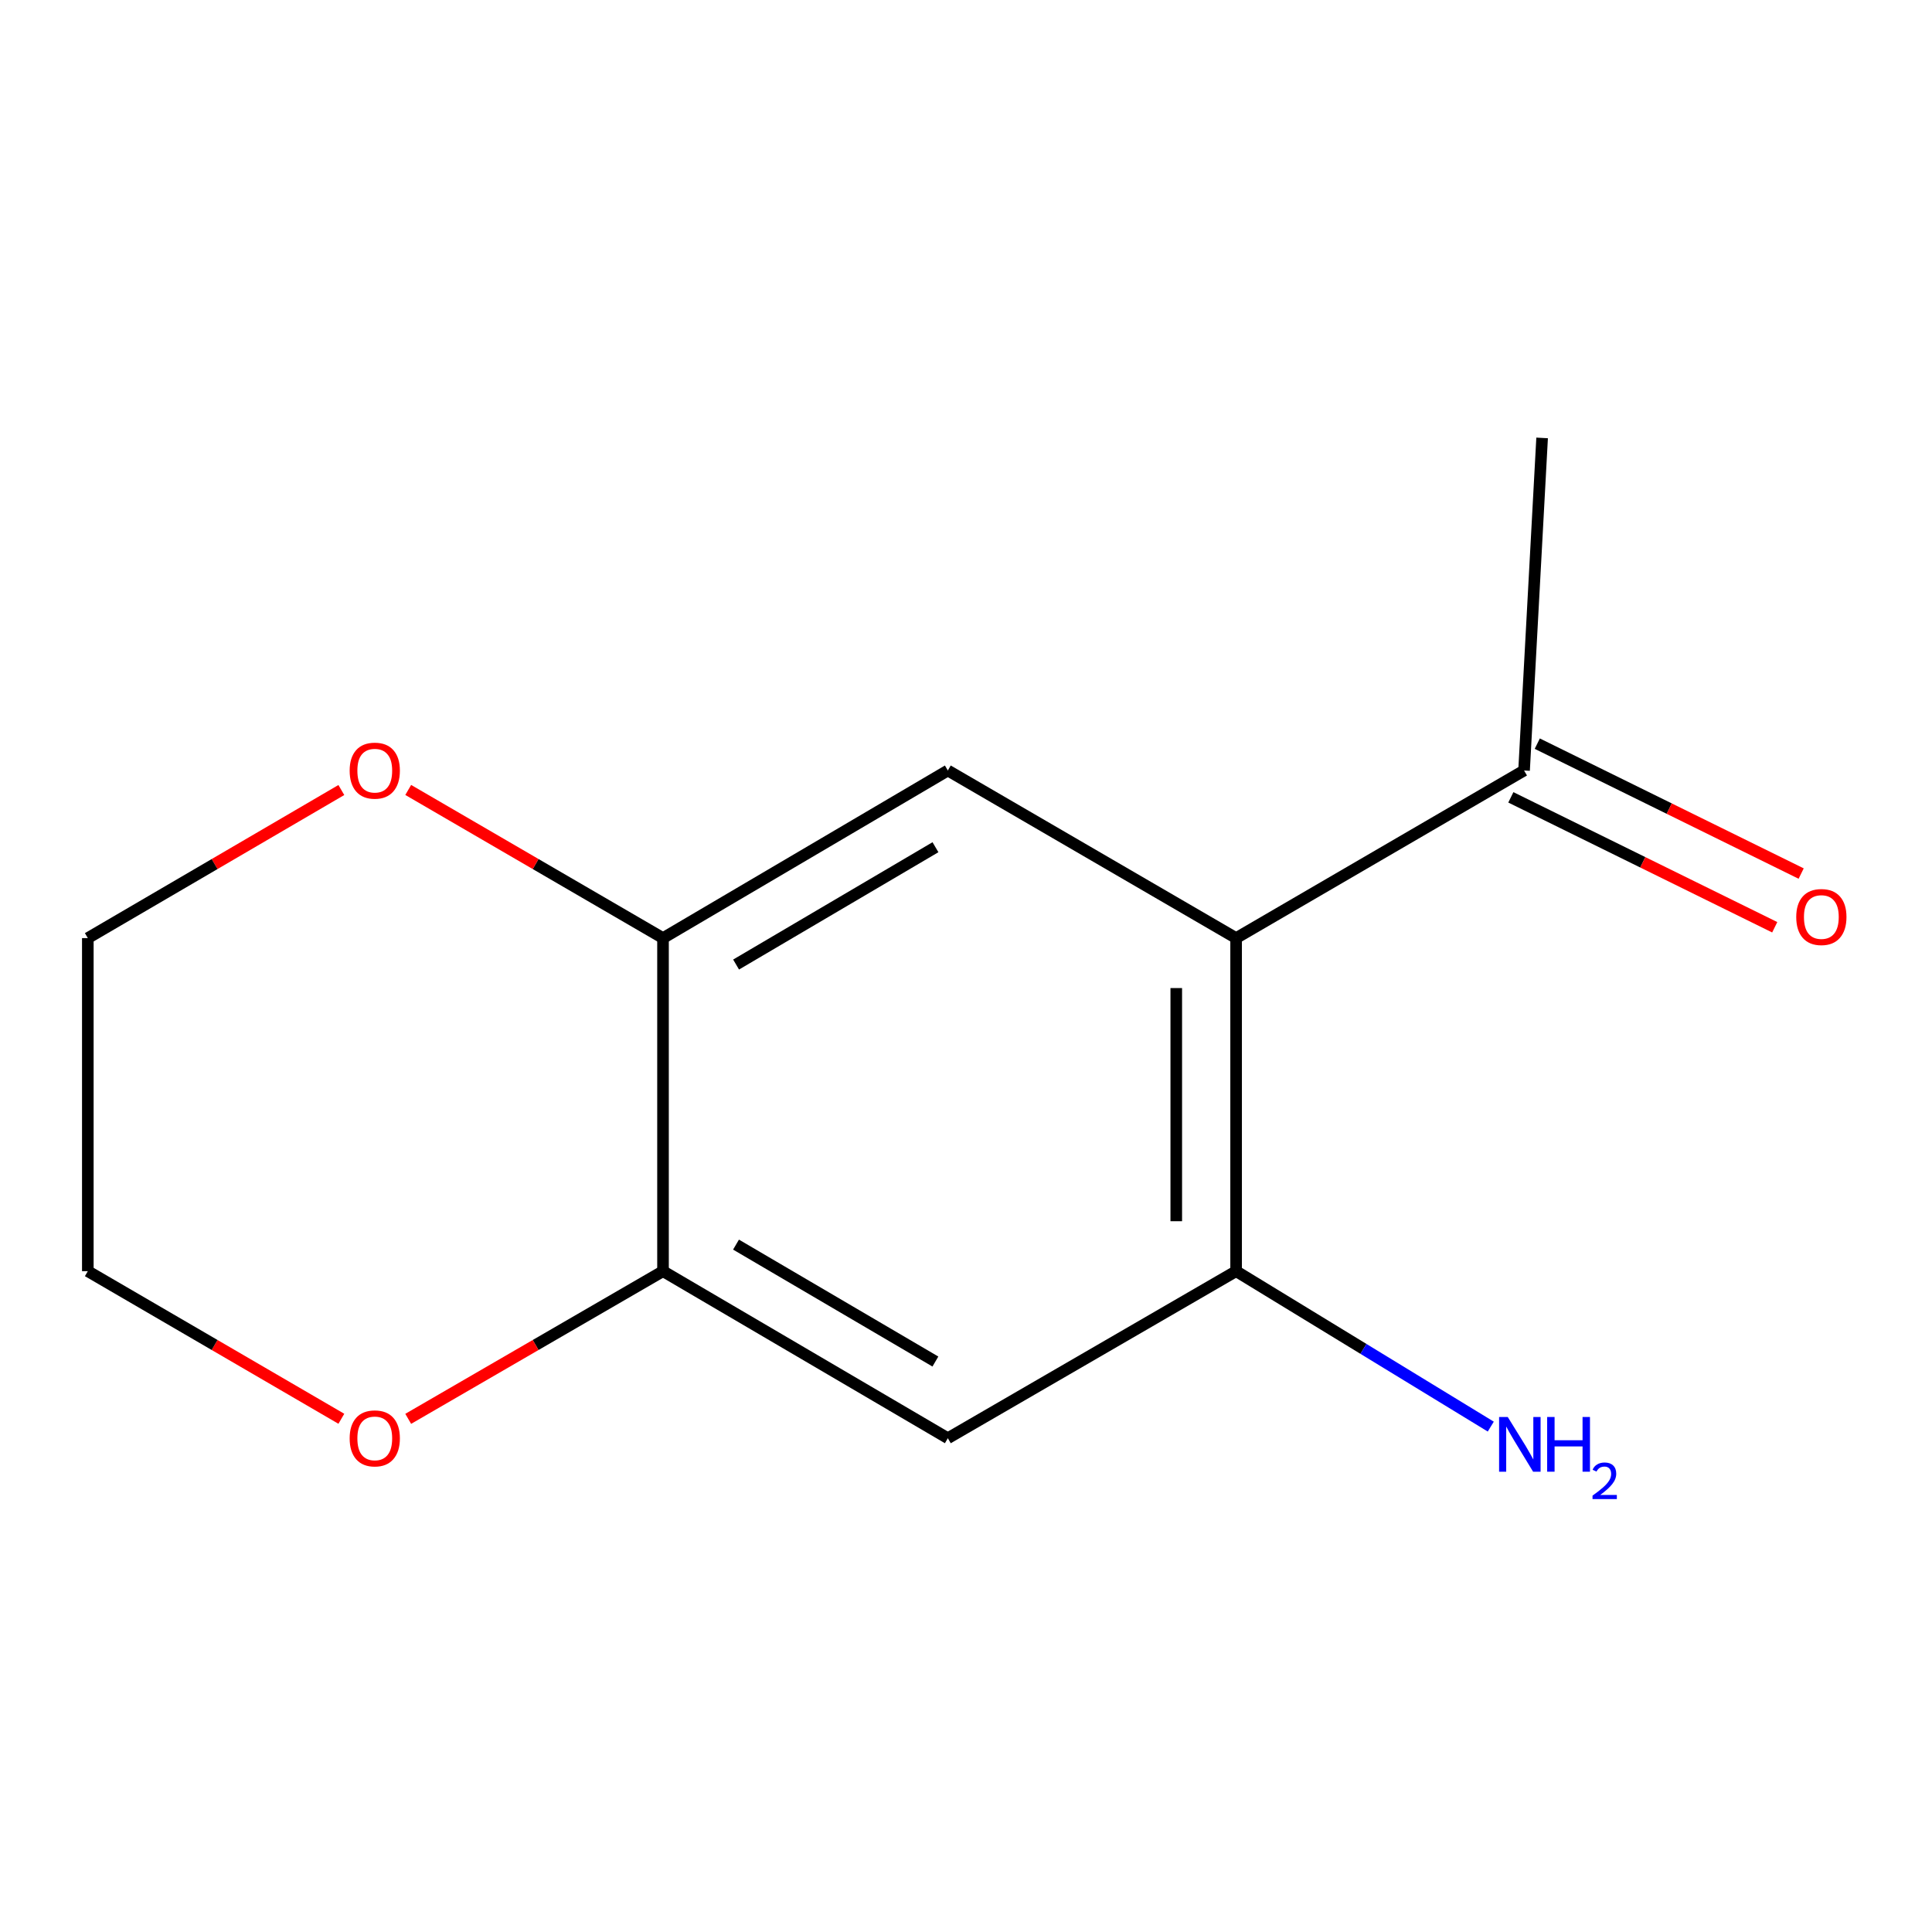 <?xml version='1.0' encoding='iso-8859-1'?>
<svg version='1.1' baseProfile='full'
              xmlns='http://www.w3.org/2000/svg'
                      xmlns:rdkit='http://www.rdkit.org/xml'
                      xmlns:xlink='http://www.w3.org/1999/xlink'
                  xml:space='preserve'
width='1000px' height='1000px' viewBox='0 0 1000 1000'>
<!-- END OF HEADER -->
<rect style='opacity:1.0;fill:#FFFFFF;stroke:none' width='1000' height='1000' x='0' y='0'> </rect>
<path class='bond-0' d='M 639.811,485.563 L 639.811,657.959' style='fill:none;fill-rule:evenodd;stroke:#000000;stroke-width:6px;stroke-linecap:butt;stroke-linejoin:miter;stroke-opacity:1' />
<path class='bond-0' d='M 608.833,511.423 L 608.833,632.099' style='fill:none;fill-rule:evenodd;stroke:#000000;stroke-width:6px;stroke-linecap:butt;stroke-linejoin:miter;stroke-opacity:1' />
<path class='bond-1' d='M 639.811,485.563 L 490.598,398.806' style='fill:none;fill-rule:evenodd;stroke:#000000;stroke-width:6px;stroke-linecap:butt;stroke-linejoin:miter;stroke-opacity:1' />
<path class='bond-5' d='M 639.811,485.563 L 788.852,398.806' style='fill:none;fill-rule:evenodd;stroke:#000000;stroke-width:6px;stroke-linecap:butt;stroke-linejoin:miter;stroke-opacity:1' />
<path class='bond-2' d='M 639.811,657.959 L 490.598,744.423' style='fill:none;fill-rule:evenodd;stroke:#000000;stroke-width:6px;stroke-linecap:butt;stroke-linejoin:miter;stroke-opacity:1' />
<path class='bond-9' d='M 639.811,657.959 L 705.718,698.184' style='fill:none;fill-rule:evenodd;stroke:#000000;stroke-width:6px;stroke-linecap:butt;stroke-linejoin:miter;stroke-opacity:1' />
<path class='bond-9' d='M 705.718,698.184 L 771.625,738.409' style='fill:none;fill-rule:evenodd;stroke:#0000FF;stroke-width:6px;stroke-linecap:butt;stroke-linejoin:miter;stroke-opacity:1' />
<path class='bond-3' d='M 490.598,398.806 L 343.175,485.563' style='fill:none;fill-rule:evenodd;stroke:#000000;stroke-width:6px;stroke-linecap:butt;stroke-linejoin:miter;stroke-opacity:1' />
<path class='bond-3' d='M 484.196,438.518 L 381,499.248' style='fill:none;fill-rule:evenodd;stroke:#000000;stroke-width:6px;stroke-linecap:butt;stroke-linejoin:miter;stroke-opacity:1' />
<path class='bond-13' d='M 490.598,744.423 L 343.175,657.959' style='fill:none;fill-rule:evenodd;stroke:#000000;stroke-width:6px;stroke-linecap:butt;stroke-linejoin:miter;stroke-opacity:1' />
<path class='bond-13' d='M 484.157,704.732 L 380.961,644.207' style='fill:none;fill-rule:evenodd;stroke:#000000;stroke-width:6px;stroke-linecap:butt;stroke-linejoin:miter;stroke-opacity:1' />
<path class='bond-4' d='M 343.175,485.563 L 343.175,657.959' style='fill:none;fill-rule:evenodd;stroke:#000000;stroke-width:6px;stroke-linecap:butt;stroke-linejoin:miter;stroke-opacity:1' />
<path class='bond-6' d='M 343.175,485.563 L 277.234,447.219' style='fill:none;fill-rule:evenodd;stroke:#000000;stroke-width:6px;stroke-linecap:butt;stroke-linejoin:miter;stroke-opacity:1' />
<path class='bond-6' d='M 277.234,447.219 L 211.294,408.875' style='fill:none;fill-rule:evenodd;stroke:#FF0000;stroke-width:6px;stroke-linecap:butt;stroke-linejoin:miter;stroke-opacity:1' />
<path class='bond-7' d='M 343.175,657.959 L 277.233,696.175' style='fill:none;fill-rule:evenodd;stroke:#000000;stroke-width:6px;stroke-linecap:butt;stroke-linejoin:miter;stroke-opacity:1' />
<path class='bond-7' d='M 277.233,696.175 L 211.29,734.391' style='fill:none;fill-rule:evenodd;stroke:#FF0000;stroke-width:6px;stroke-linecap:butt;stroke-linejoin:miter;stroke-opacity:1' />
<path class='bond-8' d='M 782.011,412.703 L 850.305,446.327' style='fill:none;fill-rule:evenodd;stroke:#000000;stroke-width:6px;stroke-linecap:butt;stroke-linejoin:miter;stroke-opacity:1' />
<path class='bond-8' d='M 850.305,446.327 L 918.6,479.951' style='fill:none;fill-rule:evenodd;stroke:#FF0000;stroke-width:6px;stroke-linecap:butt;stroke-linejoin:miter;stroke-opacity:1' />
<path class='bond-8' d='M 795.694,384.91 L 863.988,418.534' style='fill:none;fill-rule:evenodd;stroke:#000000;stroke-width:6px;stroke-linecap:butt;stroke-linejoin:miter;stroke-opacity:1' />
<path class='bond-8' d='M 863.988,418.534 L 932.283,452.158' style='fill:none;fill-rule:evenodd;stroke:#FF0000;stroke-width:6px;stroke-linecap:butt;stroke-linejoin:miter;stroke-opacity:1' />
<path class='bond-12' d='M 788.852,398.806 L 798.197,226.669' style='fill:none;fill-rule:evenodd;stroke:#000000;stroke-width:6px;stroke-linecap:butt;stroke-linejoin:miter;stroke-opacity:1' />
<path class='bond-11' d='M 176.679,408.912 L 111.067,447.238' style='fill:none;fill-rule:evenodd;stroke:#FF0000;stroke-width:6px;stroke-linecap:butt;stroke-linejoin:miter;stroke-opacity:1' />
<path class='bond-11' d='M 111.067,447.238 L 45.455,485.563' style='fill:none;fill-rule:evenodd;stroke:#000000;stroke-width:6px;stroke-linecap:butt;stroke-linejoin:miter;stroke-opacity:1' />
<path class='bond-14' d='M 176.683,734.354 L 111.069,696.156' style='fill:none;fill-rule:evenodd;stroke:#FF0000;stroke-width:6px;stroke-linecap:butt;stroke-linejoin:miter;stroke-opacity:1' />
<path class='bond-14' d='M 111.069,696.156 L 45.455,657.959' style='fill:none;fill-rule:evenodd;stroke:#000000;stroke-width:6px;stroke-linecap:butt;stroke-linejoin:miter;stroke-opacity:1' />
<path class='bond-10' d='M 45.455,657.959 L 45.455,485.563' style='fill:none;fill-rule:evenodd;stroke:#000000;stroke-width:6px;stroke-linecap:butt;stroke-linejoin:miter;stroke-opacity:1' />
<path  class='atom-7' d='M 180.979 398.886
Q 180.979 392.086, 184.339 388.286
Q 187.699 384.486, 193.979 384.486
Q 200.259 384.486, 203.619 388.286
Q 206.979 392.086, 206.979 398.886
Q 206.979 405.766, 203.579 409.686
Q 200.179 413.566, 193.979 413.566
Q 187.739 413.566, 184.339 409.686
Q 180.979 405.806, 180.979 398.886
M 193.979 410.366
Q 198.299 410.366, 200.619 407.486
Q 202.979 404.566, 202.979 398.886
Q 202.979 393.326, 200.619 390.526
Q 198.299 387.686, 193.979 387.686
Q 189.659 387.686, 187.299 390.486
Q 184.979 393.286, 184.979 398.886
Q 184.979 404.606, 187.299 407.486
Q 189.659 410.366, 193.979 410.366
' fill='#FF0000'/>
<path  class='atom-8' d='M 180.979 744.503
Q 180.979 737.703, 184.339 733.903
Q 187.699 730.103, 193.979 730.103
Q 200.259 730.103, 203.619 733.903
Q 206.979 737.703, 206.979 744.503
Q 206.979 751.383, 203.579 755.303
Q 200.179 759.183, 193.979 759.183
Q 187.739 759.183, 184.339 755.303
Q 180.979 751.423, 180.979 744.503
M 193.979 755.983
Q 198.299 755.983, 200.619 753.103
Q 202.979 750.183, 202.979 744.503
Q 202.979 738.943, 200.619 736.143
Q 198.299 733.303, 193.979 733.303
Q 189.659 733.303, 187.299 736.103
Q 184.979 738.903, 184.979 744.503
Q 184.979 750.223, 187.299 753.103
Q 189.659 755.983, 193.979 755.983
' fill='#FF0000'/>
<path  class='atom-9' d='M 929.729 474.646
Q 929.729 467.846, 933.089 464.046
Q 936.449 460.246, 942.729 460.246
Q 949.009 460.246, 952.369 464.046
Q 955.729 467.846, 955.729 474.646
Q 955.729 481.526, 952.329 485.446
Q 948.929 489.326, 942.729 489.326
Q 936.489 489.326, 933.089 485.446
Q 929.729 481.566, 929.729 474.646
M 942.729 486.126
Q 947.049 486.126, 949.369 483.246
Q 951.729 480.326, 951.729 474.646
Q 951.729 469.086, 949.369 466.286
Q 947.049 463.446, 942.729 463.446
Q 938.409 463.446, 936.049 466.246
Q 933.729 469.046, 933.729 474.646
Q 933.729 480.366, 936.049 483.246
Q 938.409 486.126, 942.729 486.126
' fill='#FF0000'/>
<path  class='atom-10' d='M 780.407 733.43
L 789.687 748.43
Q 790.607 749.91, 792.087 752.59
Q 793.567 755.27, 793.647 755.43
L 793.647 733.43
L 797.407 733.43
L 797.407 761.75
L 793.527 761.75
L 783.567 745.35
Q 782.407 743.43, 781.167 741.23
Q 779.967 739.03, 779.607 738.35
L 779.607 761.75
L 775.927 761.75
L 775.927 733.43
L 780.407 733.43
' fill='#0000FF'/>
<path  class='atom-10' d='M 800.807 733.43
L 804.647 733.43
L 804.647 745.47
L 819.127 745.47
L 819.127 733.43
L 822.967 733.43
L 822.967 761.75
L 819.127 761.75
L 819.127 748.67
L 804.647 748.67
L 804.647 761.75
L 800.807 761.75
L 800.807 733.43
' fill='#0000FF'/>
<path  class='atom-10' d='M 824.339 760.756
Q 825.026 758.987, 826.663 758.01
Q 828.299 757.007, 830.57 757.007
Q 833.395 757.007, 834.979 758.538
Q 836.563 760.07, 836.563 762.789
Q 836.563 765.561, 834.503 768.148
Q 832.471 770.735, 828.247 773.798
L 836.879 773.798
L 836.879 775.91
L 824.287 775.91
L 824.287 774.141
Q 827.771 771.659, 829.831 769.811
Q 831.916 767.963, 832.919 766.3
Q 833.923 764.637, 833.923 762.921
Q 833.923 761.126, 833.025 760.122
Q 832.127 759.119, 830.57 759.119
Q 829.065 759.119, 828.062 759.726
Q 827.059 760.334, 826.346 761.68
L 824.339 760.756
' fill='#0000FF'/>
</svg>
